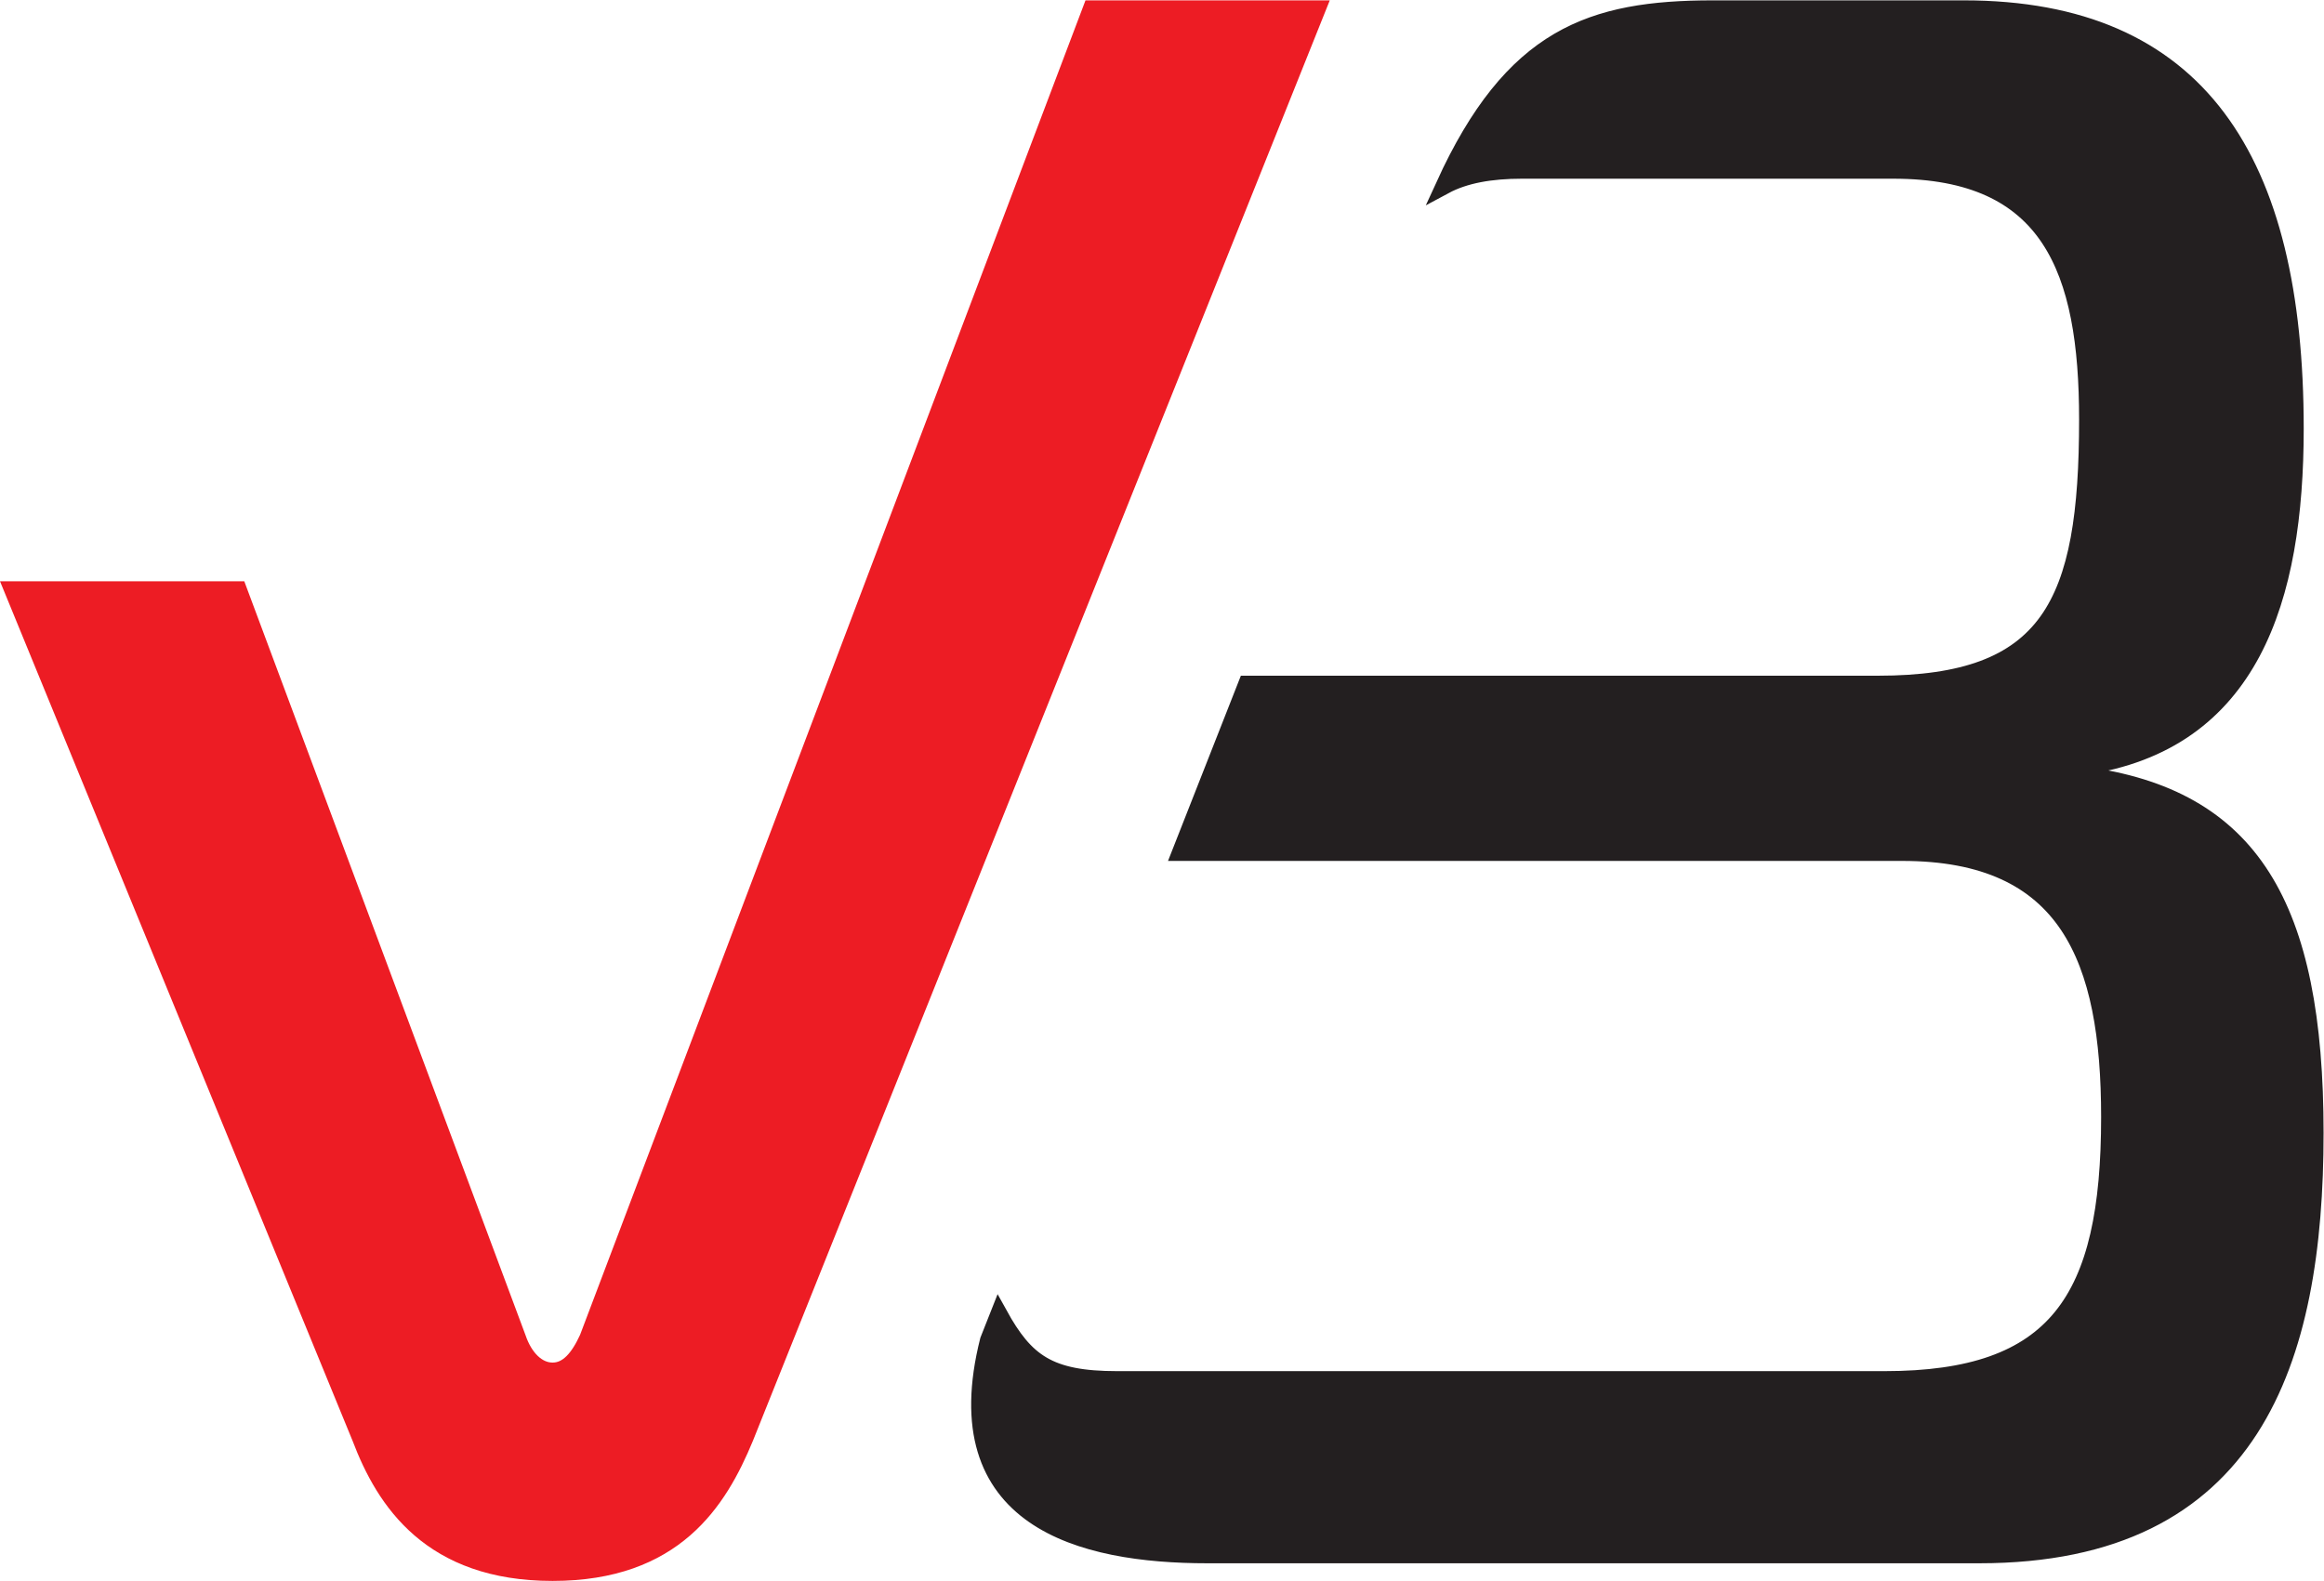 <?xml version="1.0" encoding="UTF-8" standalone="no"?>
<svg
   xmlns:dc="http://purl.org/dc/elements/1.1/"
   xmlns:cc="http://creativecommons.org/ns#"
   xmlns:rdf="http://www.w3.org/1999/02/22-rdf-syntax-ns#"
   xmlns:svg="http://www.w3.org/2000/svg"
   xmlns="http://www.w3.org/2000/svg"
   viewBox="0 0 88.933 60.507"
   height="60.507"
   width="88.933"
   xml:space="preserve"
   id="svg2"
   version="1.1"><defs
     id="defs6" /><g
     transform="matrix(1.333,0,0,-1.333,0,60.507)"
     id="g10"><g
       transform="scale(0.1)"
       id="g12"><path
         id="path14"
         style="fill:#ed1c24;fill-opacity:1;fill-rule:nonzero;stroke:none"
         d="m 148.52,69.691 c 1.933,-5.691 5.683,-9.5 10.117,-9.5 4.433,0 7.597,3.809 10.195,9.5 L 313.344,451.313 h 64.707 L 213.824,41.16 C 206.227,22.777 193.551,2.5 158.637,2.5 123.813,2.5 110.492,22.777 103.535,41.16 L 3.727,284.527 H 68.391 L 148.52,69.691" /><path
         id="path16"
         style="fill:none;stroke:#ed1c24;stroke-width:5;stroke-linecap:butt;stroke-linejoin:miter;stroke-miterlimit:10;stroke-dasharray:none;stroke-opacity:1"
         d="m 148.52,69.691 c 1.933,-5.691 5.683,-9.5 10.117,-9.5 4.433,0 7.597,3.809 10.195,9.5 L 313.344,451.313 h 64.707 L 213.824,41.16 C 206.227,22.777 193.551,2.5 158.637,2.5 123.813,2.5 110.492,22.777 103.535,41.16 L 3.727,284.527 H 68.391 Z" /><path
         id="path18"
         style="fill:#231f20;fill-opacity:1;fill-rule:nonzero;stroke:none"
         d="m 597.973,231.344 v 2.539 c 48.172,6.961 60.867,48.16 60.867,96.961 0,77.34 -27.91,120.469 -95.094,120.469 h -71.965 c -34.941,0 -57.547,-7.817 -77.109,-50.641 5.793,3.113 13.273,4.433 22.226,4.433 H 543.57 c 45.008,0 55.789,-28.519 55.789,-71.628 0,-53.243 -10.781,-76.071 -60.222,-76.071 H 357.926 L 338.98,209.227 h 207.129 c 47.539,0 59.571,-30.414 59.571,-76.047 0,-52.625 -15.215,-75.446 -64.649,-75.446 H 320.668 c -19.637,0 -26.336,5.055 -33.906,18.75 l -2.938,-7.426 c -13,-51.512 26.621,-61.492 62.774,-61.492 H 568.18 c 78.629,0 96.363,55.797 96.363,121.071 0,65.293 -18.398,96.351 -66.57,102.707" /><path
         id="path20"
         style="fill:none;stroke:#231f20;stroke-width:5;stroke-linecap:butt;stroke-linejoin:miter;stroke-miterlimit:10;stroke-dasharray:none;stroke-opacity:1"
         d="m 597.973,231.344 v 2.539 c 48.172,6.961 60.867,48.16 60.867,96.961 0,77.34 -27.91,120.469 -95.094,120.469 h -71.965 c -34.941,0 -57.547,-7.817 -77.109,-50.641 5.793,3.113 13.273,4.433 22.226,4.433 H 543.57 c 45.008,0 55.789,-28.519 55.789,-71.628 0,-53.243 -10.781,-76.071 -60.222,-76.071 H 357.926 L 338.98,209.227 h 207.129 c 47.539,0 59.571,-30.414 59.571,-76.047 0,-52.625 -15.215,-75.446 -64.649,-75.446 H 320.668 c -19.637,0 -26.336,5.055 -33.906,18.75 l -2.938,-7.426 c -13,-51.512 26.621,-61.492 62.774,-61.492 H 568.18 c 78.629,0 96.363,55.797 96.363,121.071 0,65.293 -18.398,96.351 -66.57,102.707 z" /></g></g></svg>